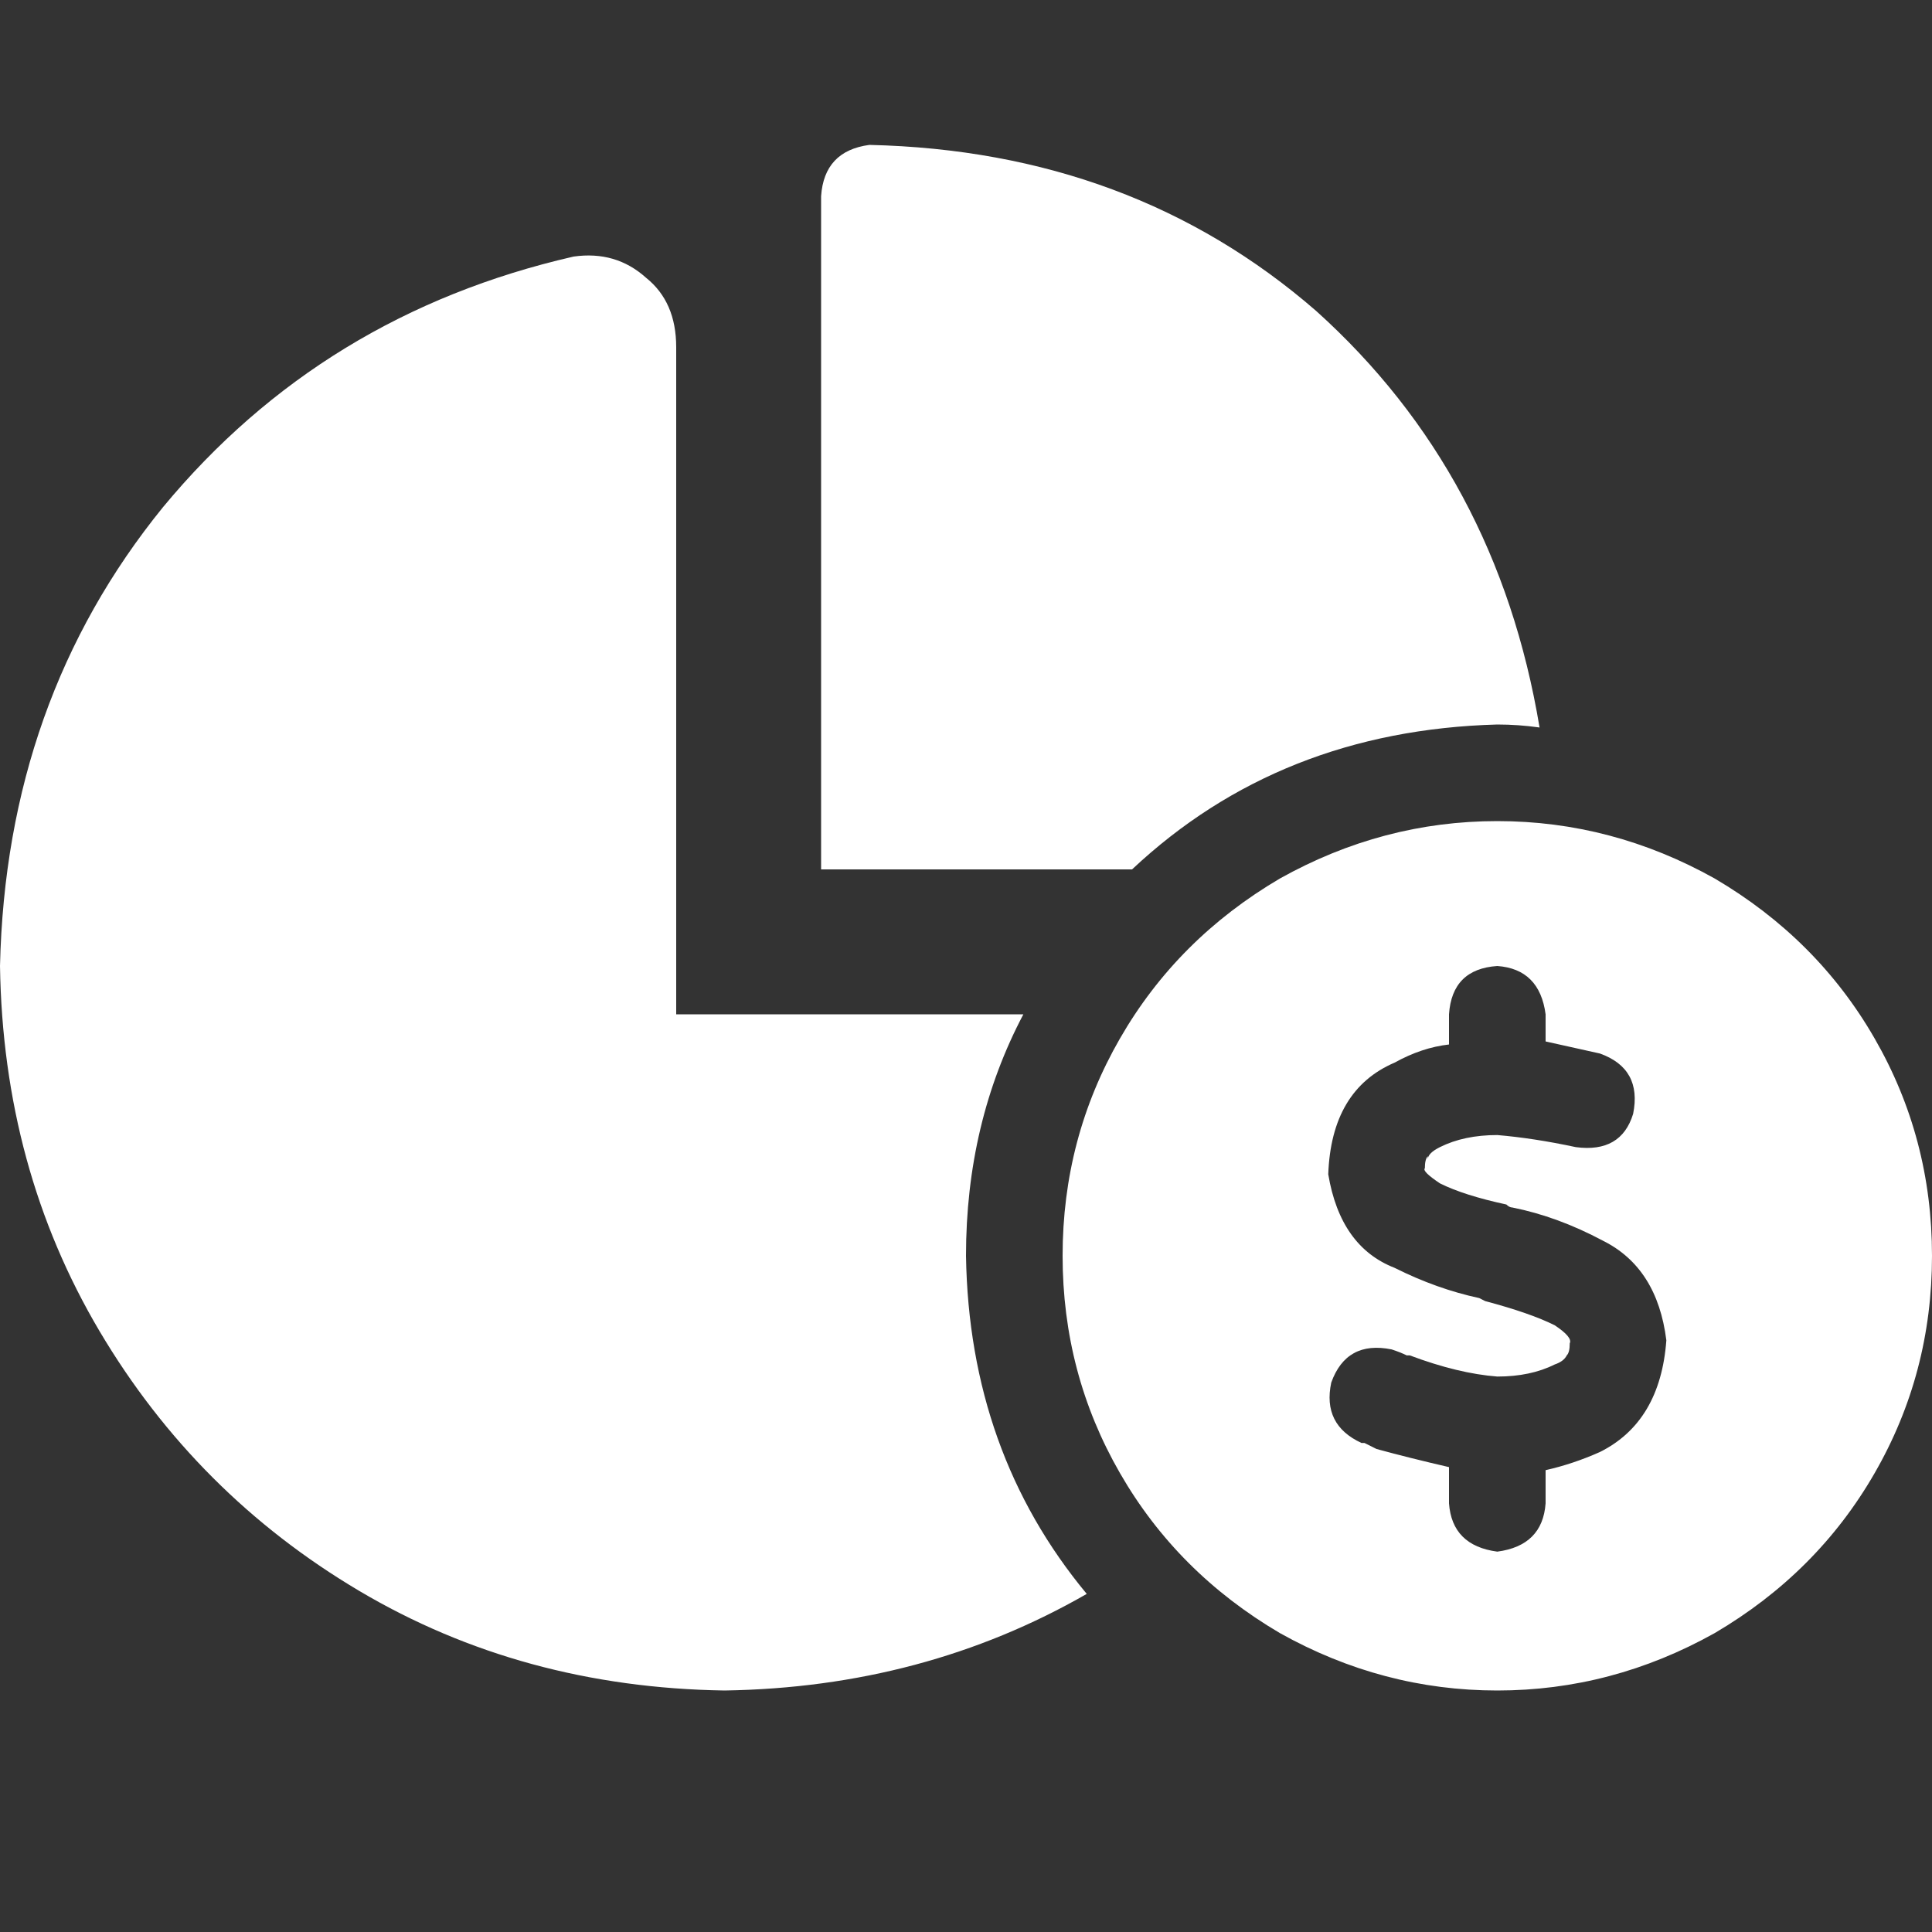 <svg width="40" height="40" viewBox="0 0 40 40" fill="none" xmlns="http://www.w3.org/2000/svg">
<rect x="0" y="0" width="40" height="40" fill="#333333" stroke="none"/>
<path d="M31 15C28 15.083 25.479 16.083 23.438 18H17V4.062C17.042 3.438 17.375 3.083 18 3C21.625 3.083 24.708 4.229 27.25 6.438C29.75 8.688 31.292 11.562 31.875 15.062C31.583 15.021 31.292 15 31 15ZM20 26C20.042 28.708 20.875 31.042 22.5 33C20.25 34.292 17.75 34.958 15 35C12.208 34.958 9.688 34.271 7.438 32.938C5.188 31.604 3.396 29.812 2.062 27.562C0.729 25.312 0.042 22.792 0 20C0.083 16.333 1.208 13.167 3.375 10.5C5.583 7.833 8.417 6.104 11.875 5.312C12.458 5.229 12.958 5.375 13.375 5.75C13.792 6.083 14 6.562 14 7.188V21H21.188C20.396 22.5 20 24.167 20 26ZM40 26C40 27.625 39.604 29.125 38.812 30.5C38.021 31.875 36.917 32.979 35.5 33.812C34.083 34.604 32.583 35 31 35C29.417 35 27.917 34.604 26.5 33.812C25.083 32.979 23.979 31.875 23.188 30.5C22.396 29.125 22 27.625 22 26C22 24.375 22.396 22.875 23.188 21.5C23.979 20.125 25.083 19.021 26.5 18.188C27.917 17.396 29.417 17 31 17C32.583 17 34.083 17.396 35.5 18.188C36.917 19.021 38.021 20.125 38.812 21.5C39.604 22.875 40 24.375 40 26ZM29.562 23.938V24C29.562 23.917 29.646 23.833 29.812 23.75C30.146 23.583 30.542 23.5 31 23.5C31.5 23.542 32.042 23.625 32.625 23.75C33.25 23.833 33.646 23.604 33.812 23.062C33.938 22.438 33.708 22.021 33.125 21.812C32.75 21.729 32.375 21.646 32 21.562V21C31.917 20.375 31.583 20.042 31 20C30.375 20.042 30.042 20.375 30 21V21.625C29.625 21.667 29.25 21.792 28.875 22C28 22.375 27.542 23.146 27.5 24.312C27.667 25.312 28.125 25.958 28.875 26.25C29.458 26.542 30.042 26.75 30.625 26.875L30.75 26.938C31.375 27.104 31.854 27.271 32.188 27.438C32.438 27.604 32.542 27.729 32.5 27.812C32.5 27.938 32.479 28.021 32.438 28.062C32.396 28.146 32.312 28.208 32.188 28.25C31.854 28.417 31.458 28.5 31 28.5C30.458 28.458 29.854 28.312 29.188 28.062C29.146 28.062 29.125 28.062 29.125 28.062C29.042 28.021 28.938 27.979 28.812 27.938C28.188 27.812 27.771 28.042 27.562 28.625C27.438 29.208 27.646 29.625 28.188 29.875C28.229 29.875 28.25 29.875 28.25 29.875C28.333 29.917 28.417 29.958 28.5 30C28.958 30.125 29.458 30.25 30 30.375V31.125C30.042 31.708 30.375 32.042 31 32.125C31.625 32.042 31.958 31.708 32 31.125V30.438C32.375 30.354 32.75 30.229 33.125 30.062C33.958 29.646 34.417 28.875 34.5 27.75C34.375 26.75 33.938 26.062 33.188 25.688C32.562 25.354 31.938 25.125 31.312 25C31.271 25 31.229 24.979 31.188 24.938C30.604 24.812 30.146 24.667 29.812 24.5C29.562 24.333 29.458 24.229 29.5 24.188C29.5 24.062 29.521 23.979 29.562 23.938Z" fill="white"/>
</svg>
